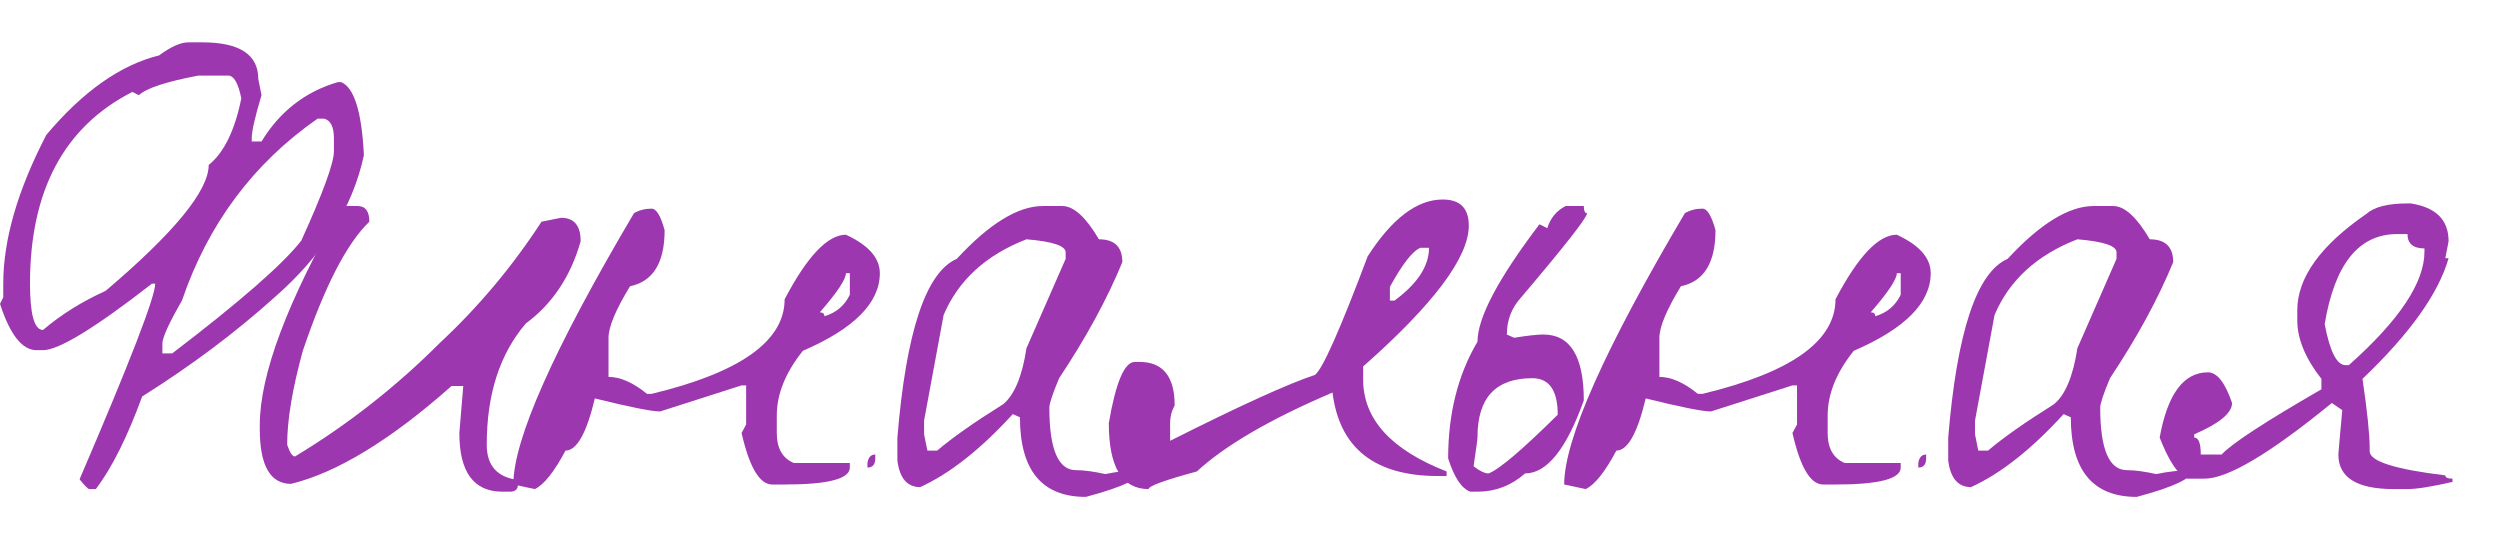<?xml version="1.0" encoding="UTF-8"?> <svg xmlns="http://www.w3.org/2000/svg" width="46" height="10" viewBox="0 0 46 10" fill="none"><path d="M3.468 0.779H3.72C4.408 0.779 4.752 1.003 4.752 1.451L4.812 1.751C4.692 2.151 4.632 2.415 4.632 2.543V2.603H4.812C5.148 2.051 5.616 1.687 6.216 1.511H6.276C6.516 1.607 6.656 2.055 6.696 2.855C6.488 3.823 5.94 4.695 5.052 5.471C4.332 6.119 3.52 6.727 2.616 7.295C2.344 8.039 2.06 8.607 1.764 8.999H1.644C1.62 8.999 1.56 8.939 1.464 8.819C2.392 6.659 2.856 5.459 2.856 5.219H2.796C1.748 6.035 1.08 6.443 0.792 6.443H0.672C0.408 6.443 0.184 6.159 0 5.591L0.06 5.471V5.219C0.06 4.411 0.324 3.499 0.852 2.483C1.524 1.683 2.216 1.195 2.928 1.019C3.144 0.859 3.324 0.779 3.468 0.779ZM2.556 1.751L2.436 1.691C1.18 2.331 0.552 3.507 0.552 5.219C0.552 5.787 0.632 6.071 0.792 6.071C1.12 5.791 1.504 5.551 1.944 5.351C3.208 4.279 3.84 3.507 3.84 3.035C4.12 2.811 4.32 2.403 4.44 1.811C4.384 1.531 4.304 1.391 4.2 1.391H3.648C3.056 1.503 2.692 1.623 2.556 1.751ZM2.988 6.323V6.503H3.168C4.416 5.551 5.208 4.859 5.544 4.427C5.944 3.547 6.144 2.999 6.144 2.783V2.543C6.144 2.335 6.084 2.215 5.964 2.183H5.844C4.66 3.007 3.828 4.123 3.348 5.531C3.108 5.947 2.988 6.211 2.988 6.323Z" fill="#9D37AF"></path><path d="M6.58 3.791C6.724 3.791 6.796 3.887 6.796 4.079C6.38 4.479 5.972 5.271 5.572 6.455C5.38 7.151 5.284 7.727 5.284 8.183C5.332 8.327 5.38 8.399 5.428 8.399C6.396 7.815 7.284 7.119 8.092 6.311C8.804 5.647 9.428 4.903 9.964 4.079L10.324 4.007C10.564 4.007 10.684 4.151 10.684 4.439C10.5 5.087 10.164 5.591 9.676 5.951C9.196 6.511 8.956 7.255 8.956 8.183C8.956 8.567 9.148 8.783 9.532 8.831V8.903C9.532 8.999 9.484 9.047 9.388 9.047H9.244C8.716 9.047 8.452 8.687 8.452 7.967L8.524 7.103H8.308C7.188 8.095 6.204 8.695 5.356 8.903C4.972 8.903 4.78 8.567 4.78 7.895V7.823C4.78 6.895 5.284 5.551 6.292 3.791H6.58Z" fill="#9D37AF"></path><path d="M11.989 3.839C12.077 3.839 12.157 3.971 12.229 4.235C12.229 4.835 12.017 5.179 11.593 5.267C11.329 5.699 11.197 6.015 11.197 6.215V6.935C11.413 6.935 11.649 7.039 11.905 7.247H11.989C13.621 6.855 14.437 6.275 14.437 5.507C14.853 4.715 15.229 4.319 15.565 4.319C15.981 4.511 16.189 4.747 16.189 5.027C16.189 5.571 15.717 6.047 14.773 6.455C14.453 6.855 14.293 7.251 14.293 7.643V7.967C14.293 8.247 14.397 8.431 14.605 8.519H15.637V8.603C15.637 8.811 15.237 8.915 14.437 8.915H14.209C13.977 8.915 13.789 8.599 13.645 7.967L13.729 7.811V7.091H13.645L12.145 7.571C11.993 7.571 11.593 7.491 10.945 7.331C10.793 7.971 10.613 8.291 10.405 8.291C10.197 8.683 10.009 8.919 9.841 8.999L9.445 8.915C9.445 8.091 10.185 6.427 11.665 3.923C11.761 3.867 11.869 3.839 11.989 3.839ZM15.565 5.027C15.565 5.139 15.405 5.379 15.085 5.747C15.141 5.747 15.169 5.771 15.169 5.819C15.385 5.755 15.541 5.623 15.637 5.423V5.027H15.565ZM16.105 8.363V8.435C16.105 8.547 16.057 8.603 15.961 8.603V8.519C15.977 8.415 16.025 8.363 16.105 8.363Z" fill="#9D37AF"></path><path d="M19.188 3.791H19.547C19.756 3.791 19.98 3.995 20.22 4.403C20.508 4.403 20.651 4.543 20.651 4.823C20.372 5.503 19.983 6.215 19.488 6.959C19.367 7.247 19.308 7.427 19.308 7.499C19.308 8.267 19.471 8.651 19.799 8.651C19.944 8.651 20.123 8.675 20.34 8.723C20.564 8.675 20.788 8.651 21.012 8.651C21.012 8.795 20.668 8.959 19.98 9.143C19.172 9.143 18.767 8.655 18.767 7.679L18.636 7.619C18.044 8.267 17.476 8.715 16.931 8.963C16.692 8.963 16.552 8.799 16.512 8.471V8.051C16.672 6.107 17.035 5.011 17.604 4.763C18.203 4.115 18.732 3.791 19.188 3.791ZM17.003 7.739V7.991L17.064 8.291H17.244C17.515 8.059 17.919 7.775 18.456 7.439C18.663 7.271 18.808 6.927 18.887 6.407L19.608 4.763V4.643C19.608 4.523 19.367 4.443 18.887 4.403C18.143 4.691 17.636 5.155 17.363 5.795L17.003 7.739Z" fill="#9D37AF"></path><path d="M26.546 3.671C26.866 3.671 27.026 3.831 27.026 4.151C27.026 4.735 26.378 5.599 25.082 6.743V6.983C25.082 7.711 25.594 8.275 26.618 8.675V8.759H26.462C25.294 8.759 24.646 8.247 24.518 7.223C23.374 7.711 22.542 8.195 22.022 8.675C21.43 8.835 21.134 8.943 21.134 8.999C20.646 8.999 20.402 8.595 20.402 7.787C20.53 7.035 20.69 6.659 20.882 6.659H20.966C21.398 6.659 21.614 6.927 21.614 7.463C21.558 7.559 21.53 7.667 21.53 7.787V8.111C22.818 7.463 23.706 7.059 24.194 6.899C24.33 6.803 24.654 6.075 25.166 4.715C25.614 4.019 26.074 3.671 26.546 3.671ZM25.574 5.279V5.531H25.658C26.082 5.219 26.294 4.895 26.294 4.559H26.138C25.994 4.615 25.806 4.855 25.574 5.279Z" fill="#9D37AF"></path><path d="M28.806 3.791H29.142C29.142 3.879 29.162 3.923 29.202 3.923C29.202 4.003 28.798 4.519 27.99 5.471C27.814 5.663 27.726 5.891 27.726 6.155L27.858 6.215C28.106 6.175 28.286 6.155 28.398 6.155C28.894 6.155 29.142 6.559 29.142 7.367C28.822 8.263 28.462 8.711 28.062 8.711C27.806 8.935 27.514 9.047 27.186 9.047H27.054C26.894 8.991 26.758 8.787 26.646 8.435C26.646 7.611 26.826 6.895 27.186 6.287C27.186 5.847 27.566 5.127 28.326 4.127L28.47 4.199C28.526 4.015 28.638 3.879 28.806 3.791ZM27.114 8.579C27.226 8.667 27.318 8.711 27.39 8.711C27.582 8.639 28.006 8.279 28.662 7.631C28.662 7.183 28.506 6.959 28.194 6.959C27.522 6.959 27.186 7.319 27.186 8.039C27.186 8.079 27.162 8.259 27.114 8.579Z" fill="#9D37AF"></path><path d="M31.325 3.839C31.413 3.839 31.493 3.971 31.565 4.235C31.565 4.835 31.353 5.179 30.929 5.267C30.665 5.699 30.533 6.015 30.533 6.215V6.935C30.749 6.935 30.985 7.039 31.241 7.247H31.325C32.957 6.855 33.773 6.275 33.773 5.507C34.189 4.715 34.565 4.319 34.901 4.319C35.317 4.511 35.525 4.747 35.525 5.027C35.525 5.571 35.053 6.047 34.109 6.455C33.789 6.855 33.629 7.251 33.629 7.643V7.967C33.629 8.247 33.733 8.431 33.941 8.519H34.973V8.603C34.973 8.811 34.573 8.915 33.773 8.915H33.545C33.313 8.915 33.125 8.599 32.981 7.967L33.065 7.811V7.091H32.981L31.481 7.571C31.329 7.571 30.929 7.491 30.281 7.331C30.129 7.971 29.949 8.291 29.741 8.291C29.533 8.683 29.345 8.919 29.177 8.999L28.781 8.915C28.781 8.091 29.521 6.427 31.001 3.923C31.097 3.867 31.205 3.839 31.325 3.839ZM34.901 5.027C34.901 5.139 34.741 5.379 34.421 5.747C34.477 5.747 34.505 5.771 34.505 5.819C34.721 5.755 34.877 5.623 34.973 5.423V5.027H34.901ZM35.441 8.363V8.435C35.441 8.547 35.393 8.603 35.297 8.603V8.519C35.313 8.415 35.361 8.363 35.441 8.363Z" fill="#9D37AF"></path><path d="M38.523 3.791H38.883C39.092 3.791 39.316 3.995 39.556 4.403C39.843 4.403 39.987 4.543 39.987 4.823C39.708 5.503 39.319 6.215 38.824 6.959C38.703 7.247 38.644 7.427 38.644 7.499C38.644 8.267 38.807 8.651 39.136 8.651C39.279 8.651 39.459 8.675 39.675 8.723C39.9 8.675 40.123 8.651 40.347 8.651C40.347 8.795 40.004 8.959 39.316 9.143C38.508 9.143 38.103 8.655 38.103 7.679L37.971 7.619C37.38 8.267 36.812 8.715 36.267 8.963C36.028 8.963 35.888 8.799 35.847 8.471V8.051C36.008 6.107 36.371 5.011 36.94 4.763C37.539 4.115 38.068 3.791 38.523 3.791ZM36.34 7.739V7.991L36.4 8.291H36.58C36.852 8.059 37.255 7.775 37.791 7.439C37.999 7.271 38.144 6.927 38.224 6.407L38.944 4.763V4.643C38.944 4.523 38.703 4.443 38.224 4.403C37.48 4.691 36.971 5.155 36.7 5.795L36.34 7.739Z" fill="#9D37AF"></path><path d="M44.298 3.743H44.358C44.822 3.815 45.054 4.047 45.054 4.439L44.994 4.751H45.054C44.87 5.399 44.342 6.139 43.47 6.971C43.558 7.571 43.602 7.995 43.602 8.243V8.303C43.602 8.487 44.066 8.635 44.994 8.747C44.994 8.787 45.038 8.807 45.126 8.807V8.867C44.742 8.955 44.466 8.999 44.298 8.999H44.046C43.366 8.999 43.026 8.787 43.026 8.363C43.026 8.339 43.05 8.067 43.098 7.547L42.906 7.415C41.77 8.343 40.99 8.807 40.566 8.807H40.242C40.074 8.735 39.906 8.483 39.738 8.051C39.882 7.251 40.178 6.851 40.626 6.851C40.794 6.851 40.942 7.039 41.07 7.415C41.07 7.599 40.838 7.791 40.374 7.991V8.051C40.454 8.051 40.494 8.155 40.494 8.363H40.878C41.062 8.163 41.674 7.763 42.714 7.163V6.971C42.418 6.595 42.27 6.235 42.27 5.891V5.711C42.27 5.111 42.694 4.519 43.542 3.935C43.686 3.807 43.938 3.743 44.298 3.743ZM42.774 5.963C42.87 6.467 42.998 6.719 43.158 6.719H43.218C44.146 5.895 44.61 5.199 44.61 4.631V4.571C44.402 4.571 44.298 4.483 44.298 4.307H44.106C43.402 4.307 42.958 4.859 42.774 5.963Z" fill="#9D37AF"></path></svg> 
